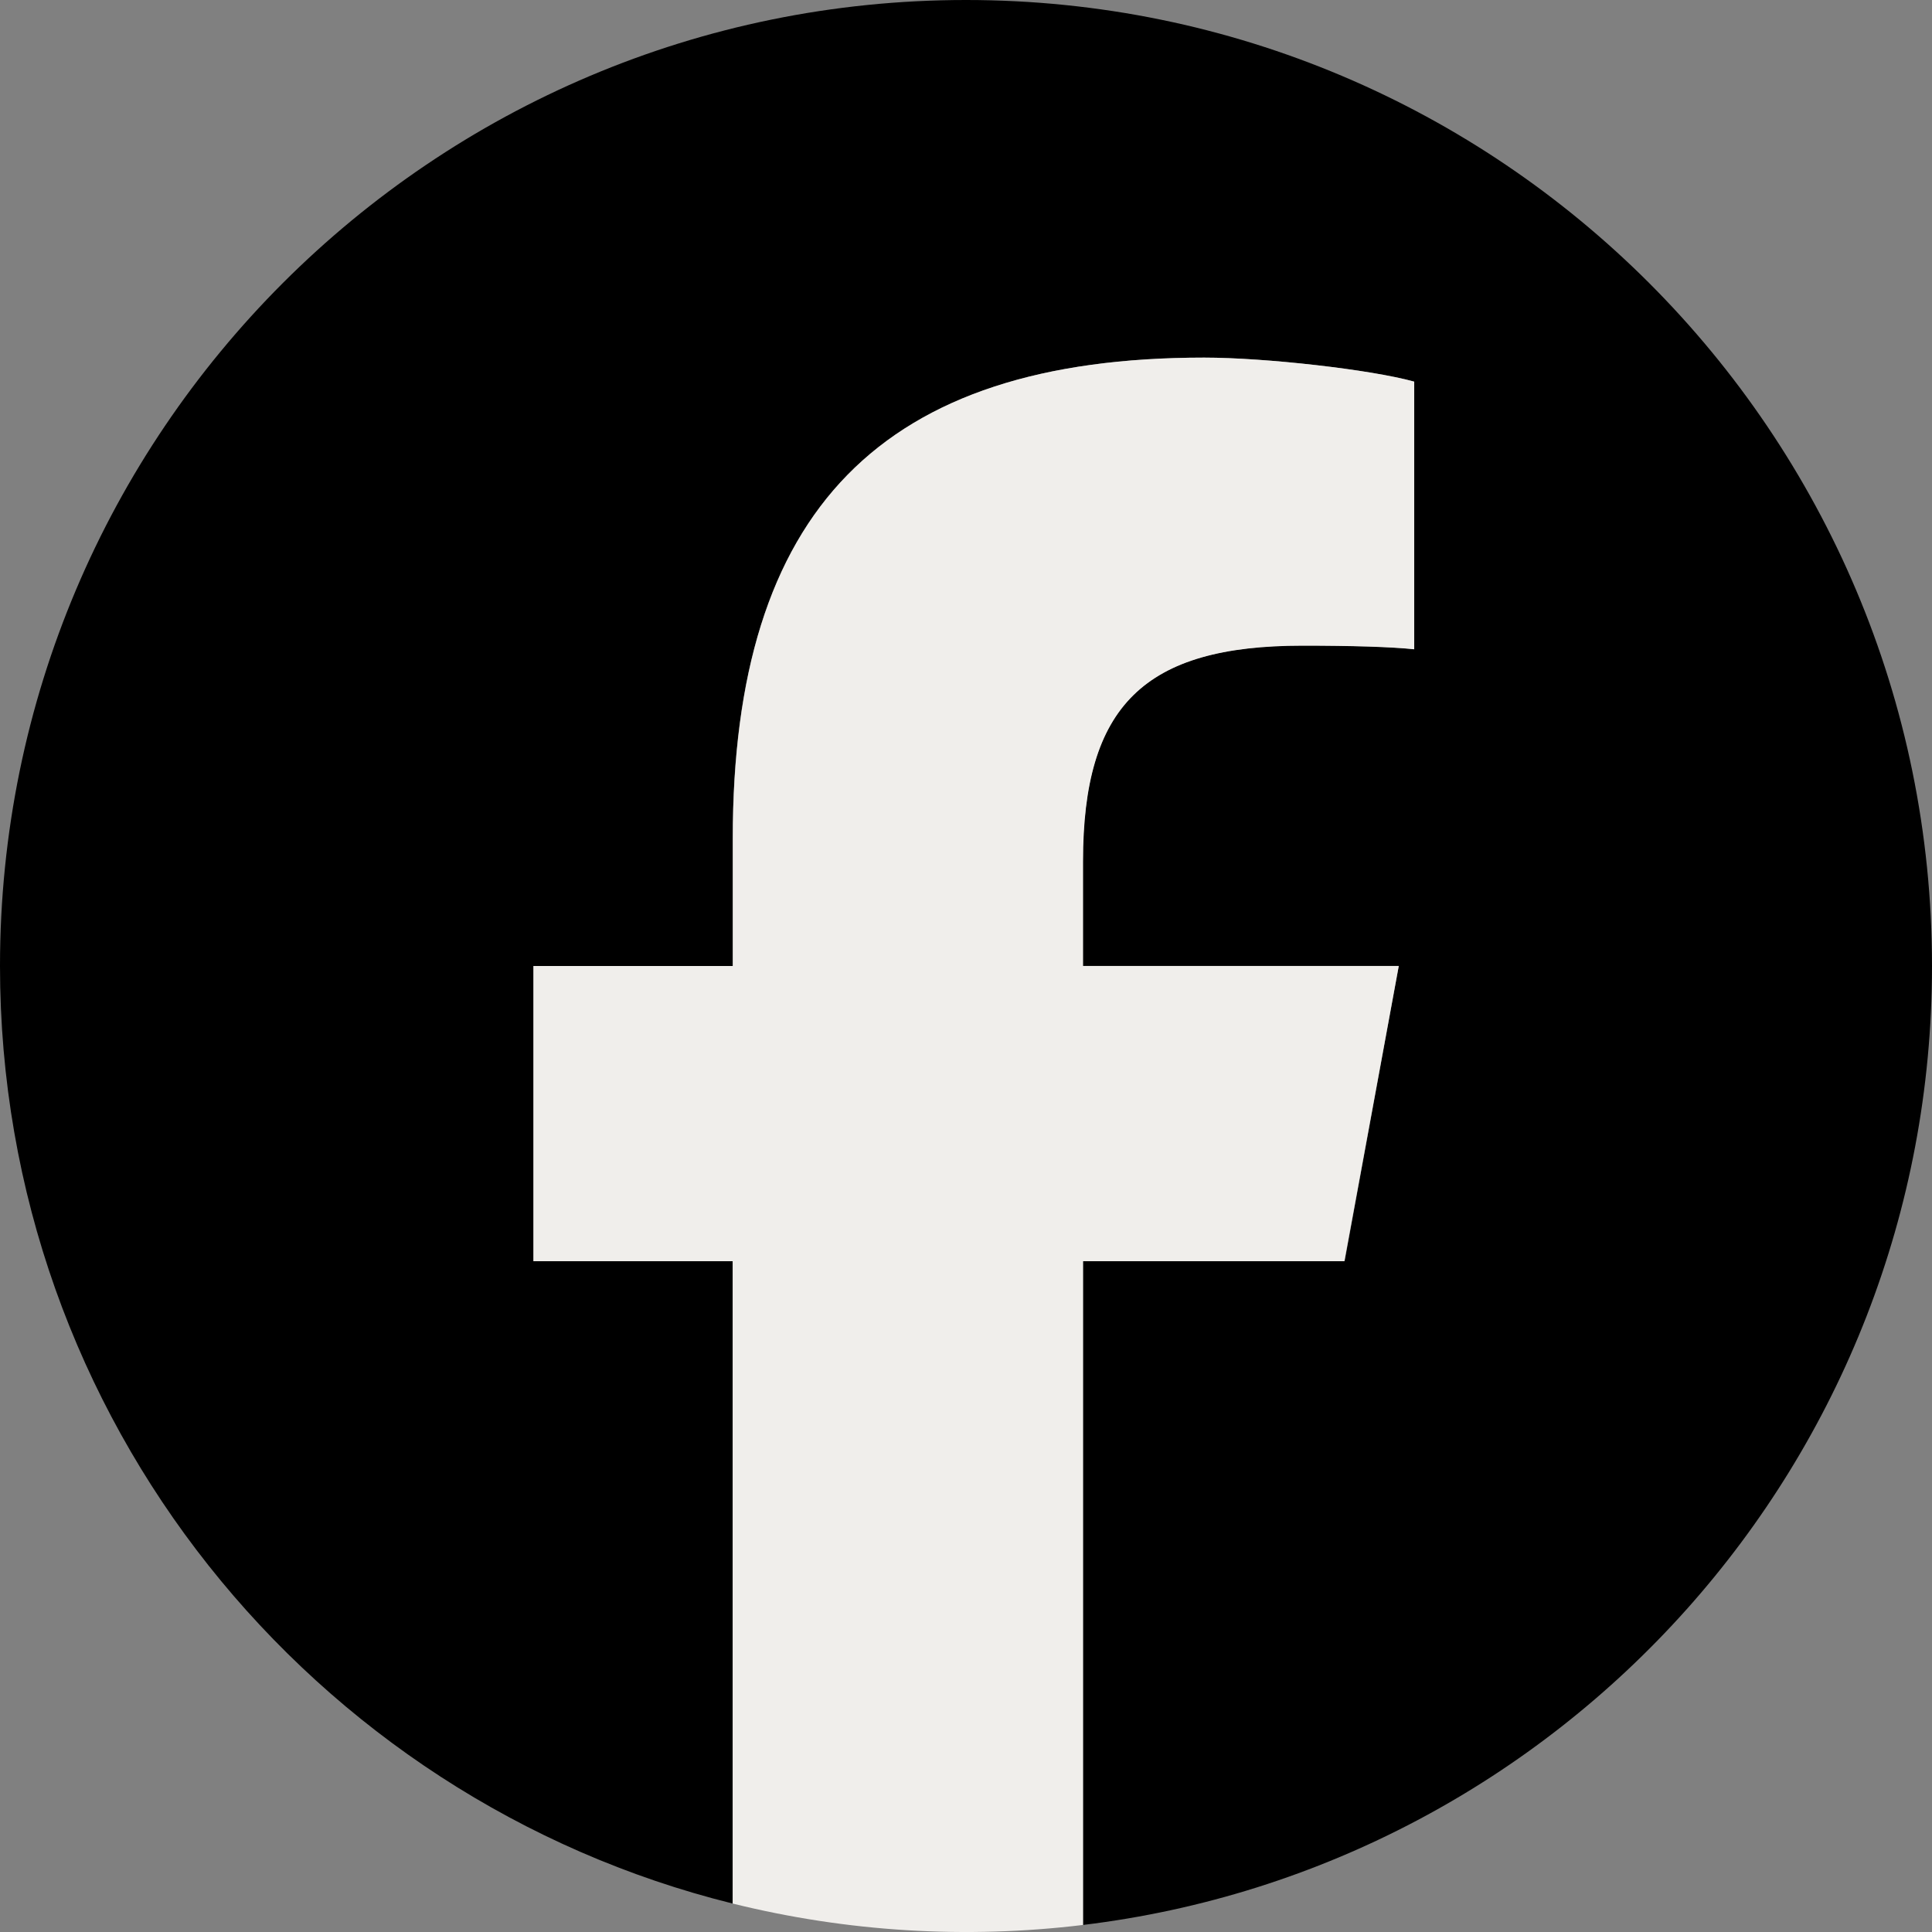 <svg width="40" height="40" viewBox="0 0 40 40" fill="none" xmlns="http://www.w3.org/2000/svg">
<rect x="0" y="0" width="40" height="40" fill="#808080" stroke="none"/>
<path d="M40 20C40 8.955 31.046 0 20 0C8.954 0 0 8.955 0 20C0 29.379 6.458 37.25 15.169 39.411V26.112H11.044V20H15.169V17.367C15.169 10.559 18.249 7.404 24.929 7.404C26.196 7.404 28.382 7.652 29.277 7.901V13.44C28.805 13.391 27.985 13.366 26.966 13.366C23.686 13.366 22.42 14.608 22.42 17.838V19.998H28.96L27.84 26.11H22.423V39.854C32.326 38.658 40 30.226 40 20Z" fill="black"/>
<path d="M27.834 26.112L28.96 20H22.423V17.84C22.423 14.611 23.69 13.368 26.97 13.368C27.988 13.368 28.81 13.393 29.28 13.443V7.901C28.386 7.652 26.199 7.404 24.932 7.404C18.249 7.404 15.172 10.559 15.172 17.367V20H11.044V26.112H15.169V39.411C17.54 39.998 19.998 40.148 22.423 39.854V26.112H27.834Z" fill="#F0EEEB"/>
</svg>
